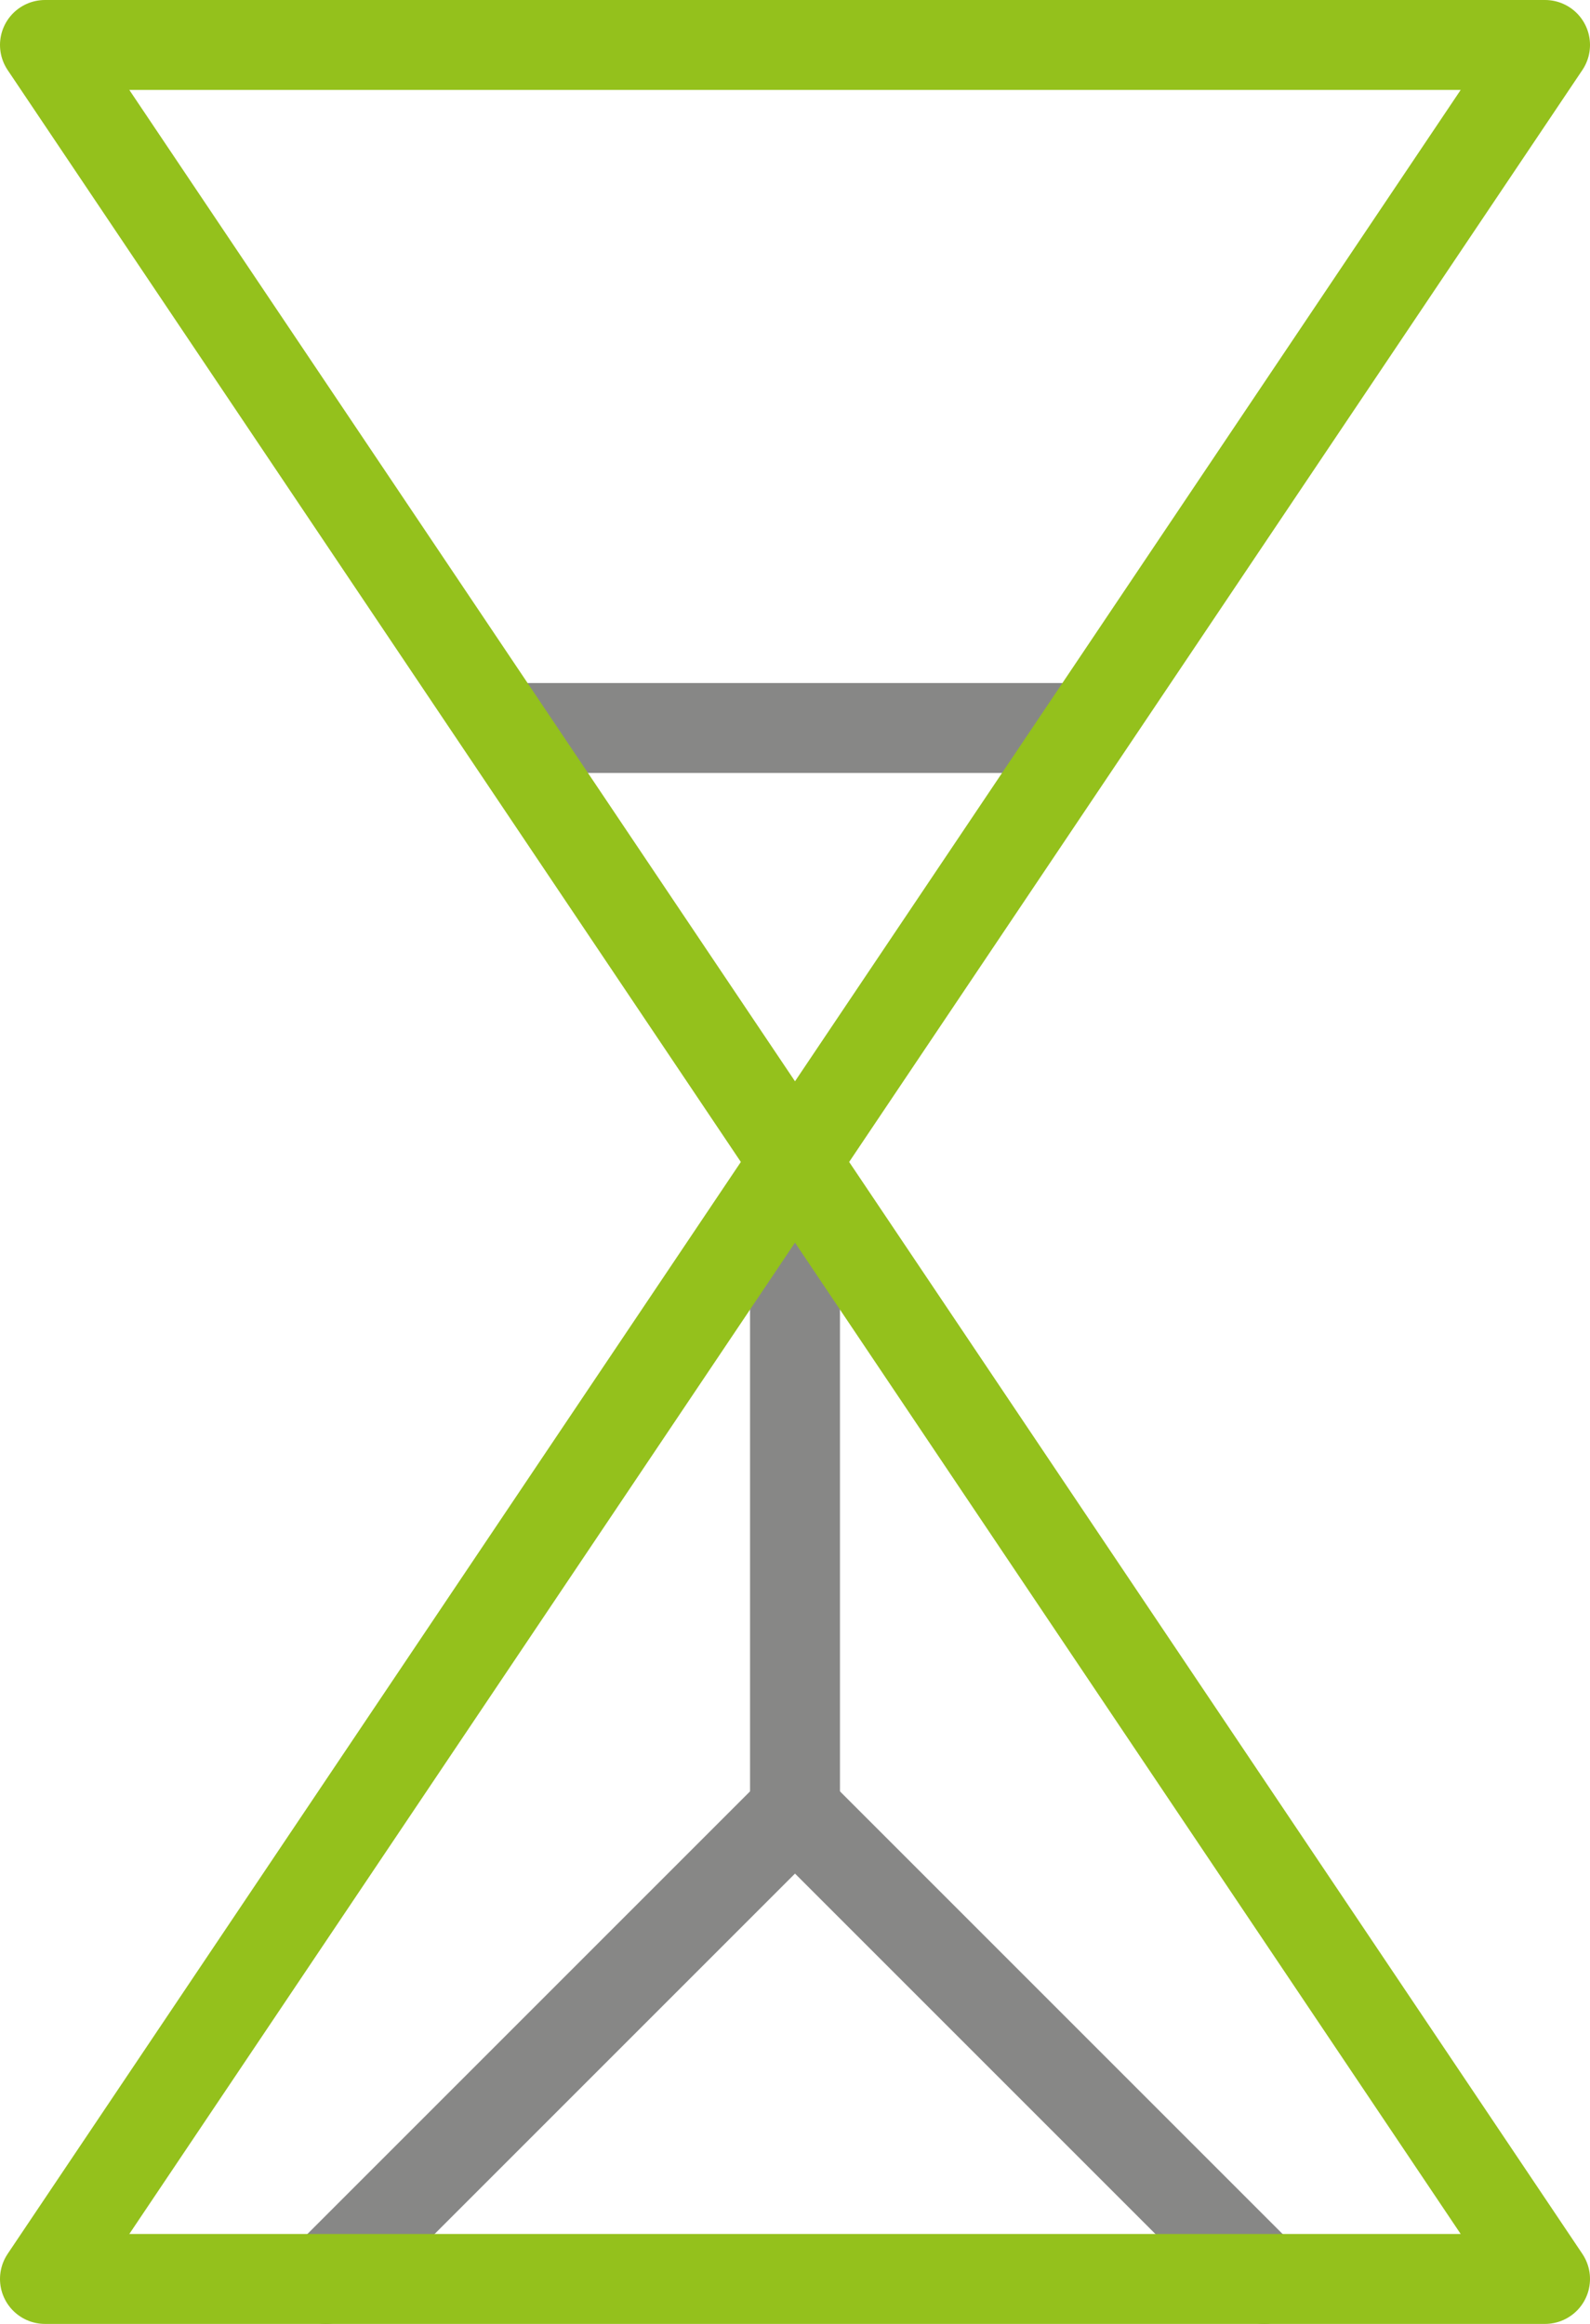 <svg xmlns="http://www.w3.org/2000/svg" width="282.907" height="413.481" viewBox="0 0 282.907 413.481"><defs><style>.a,.b{fill:none;stroke-linecap:round;stroke-linejoin:round;stroke-width:16px;}.a{stroke:#878786;}.b{stroke:#94c11c;}</style></defs><title>Asset 1</title><line class="a" x1="90.204" y1="129.532" x2="192.704" y2="129.532"/><line class="a" x1="141.454" y1="322.043" x2="141.454" y2="206.741"/><polyline class="a" points="58.015 405.481 141.454 322.043 224.893 405.481"/><polygon class="b" points="274.907 405.481 8 405.481 274.907 8 8 8 274.907 405.481"/></svg>